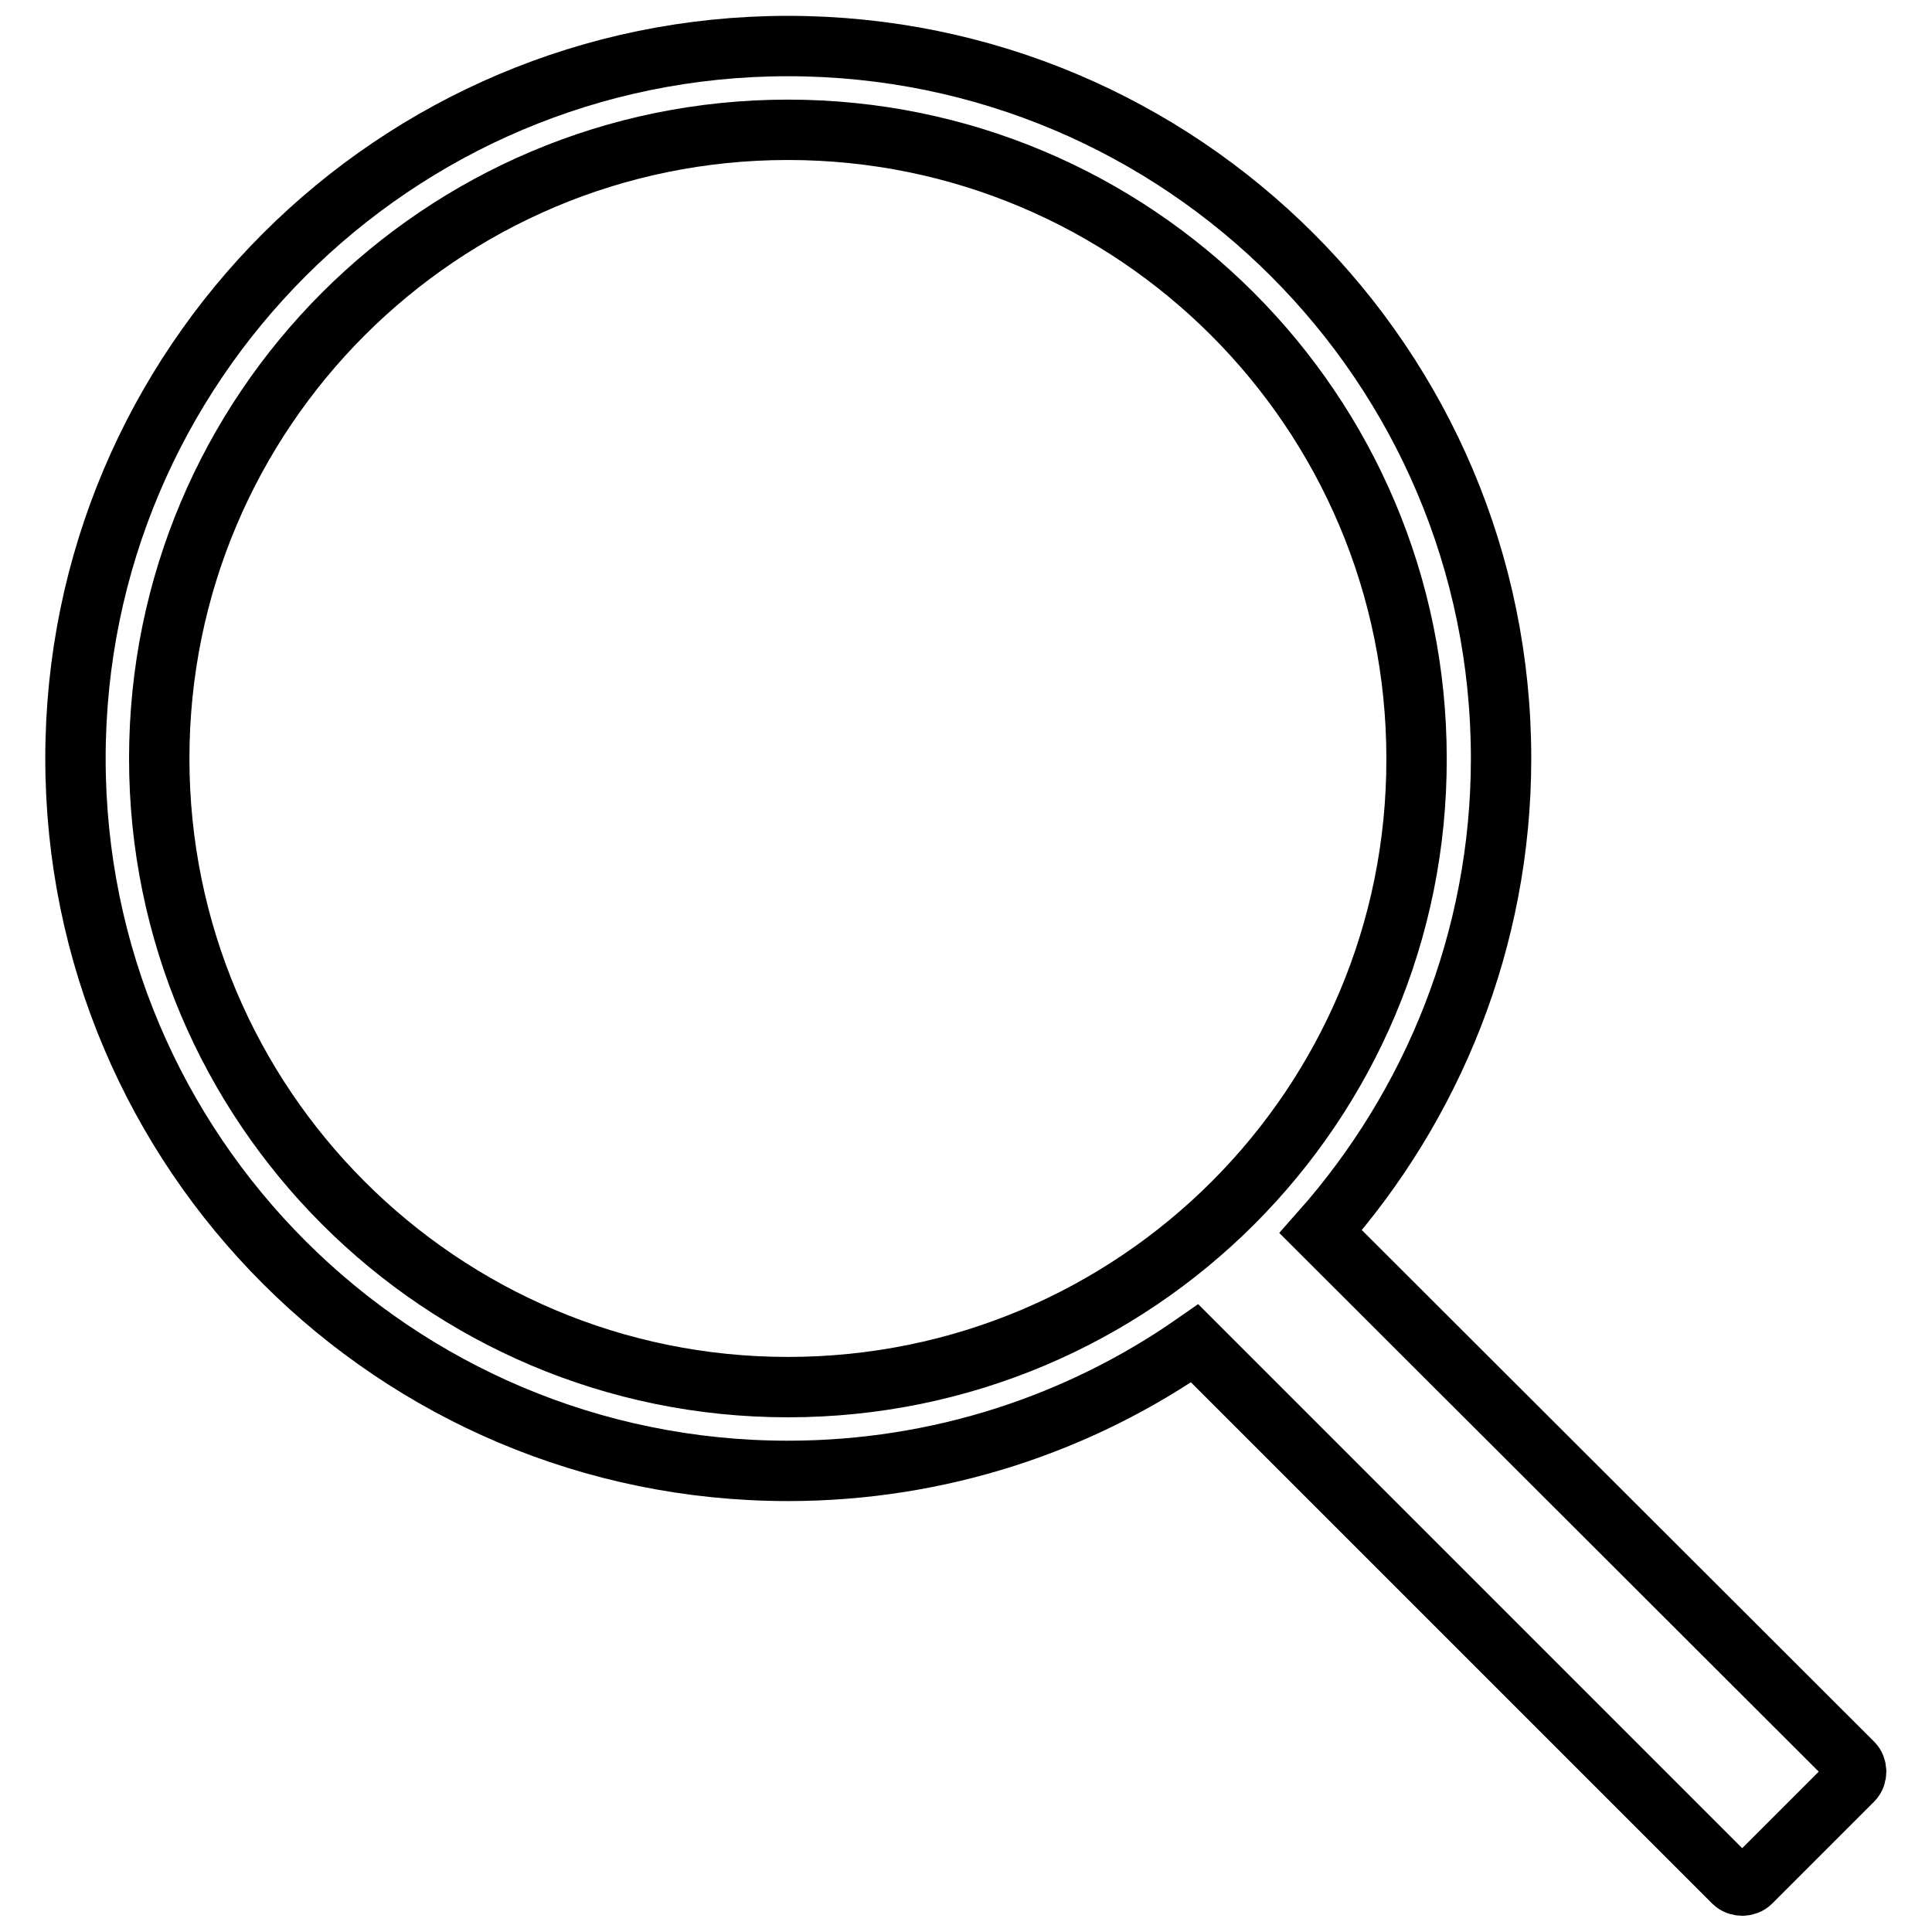 <?xml version="1.0" encoding="utf-8"?>
<!-- Svg Vector Icons : http://www.onlinewebfonts.com/icon -->
<!DOCTYPE svg PUBLIC "-//W3C//DTD SVG 1.1//EN" "http://www.w3.org/Graphics/SVG/1.1/DTD/svg11.dtd">
<svg version="1.1" xmlns="http://www.w3.org/2000/svg" xmlns:xlink="http://www.w3.org/1999/xlink" x="0px" y="0px" viewBox="0 0 256 256" enable-background="new 0 0 256 256" xml:space="preserve">
<g> <path stroke-width="8" fill-opacity="0" stroke="#000000"  d="M104.4,6.1C52.3,6.1,10,48.4,10,100.5c0,52.2,42.3,94.4,94.4,94.4c20.1,0,38.7-6.3,53.9-16.9l71.4,71.4 c0.6,0.6,1.7,0.6,2.3,0l13.5-13.5c0.6-0.6,0.6-1.7,0-2.3L175,163.2c14.8-16.7,23.9-38.7,23.9-62.7C198.9,48.4,156.6,6.1,104.4,6.1z  M104.4,183.8c-46,0-83.3-37.3-83.3-83.3c0-46,37.3-83.3,83.3-83.3c46,0,83.3,37.3,83.3,83.3C187.8,146.5,150.5,183.8,104.4,183.8z "/></g>
</svg>